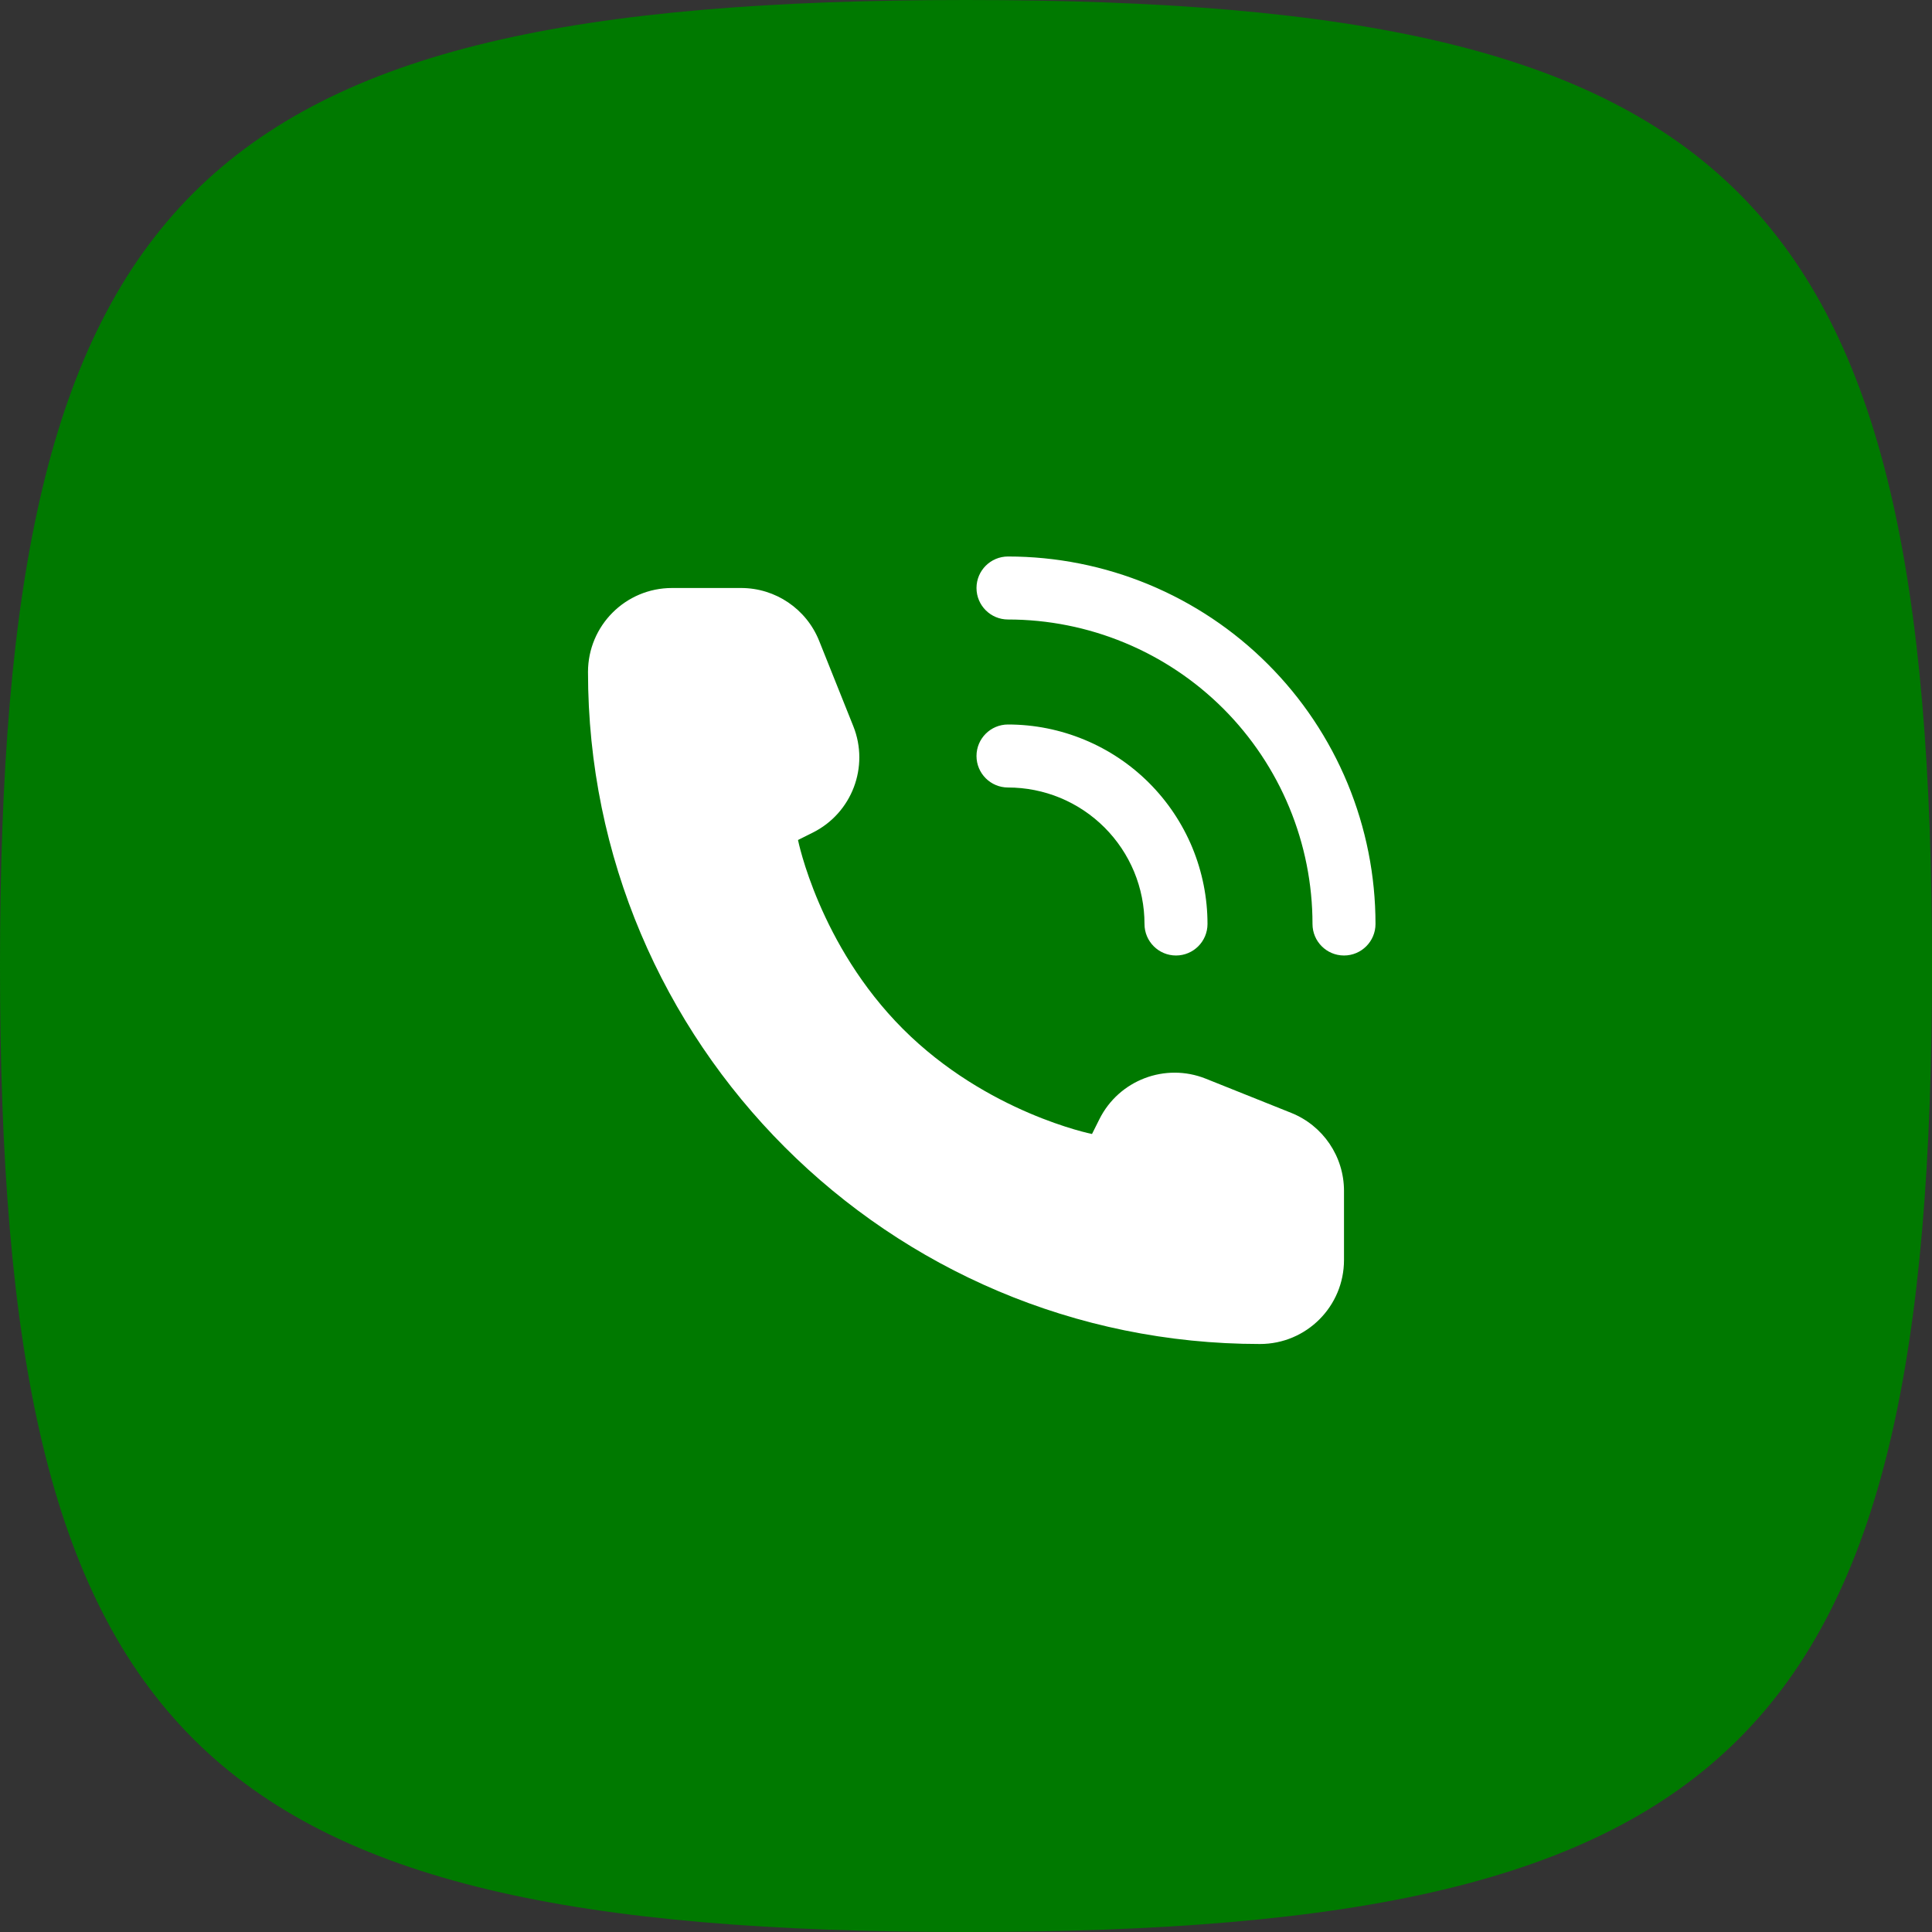 <?xml version="1.0" encoding="UTF-8"?> <svg xmlns="http://www.w3.org/2000/svg" width="46" height="46" viewBox="0 0 46 46" fill="none"><rect x="0" y="0" width="46" height="46" fill="#333333" stroke="none"/><g clip-path="url(#clip0_138_78)"><path fill-rule="evenodd" clip-rule="evenodd" d="M23 0C4.6 0 0 4.6 0 23C0 41.4 4.6 46 23 46C41.4 46 46 41.4 46 23C46 4.6 41.4 0 23 0Z" fill="#007900"></path><path fill-rule="evenodd" clip-rule="evenodd" d="M24 13.25C23.586 13.25 23.25 13.586 23.25 14C23.25 14.414 23.586 14.75 24 14.75C24.952 14.75 25.895 14.938 26.774 15.302C27.654 15.666 28.453 16.2 29.127 16.873C29.8 17.547 30.334 18.346 30.698 19.226C31.062 20.105 31.25 21.048 31.25 22C31.25 22.414 31.586 22.75 32 22.75C32.414 22.75 32.75 22.414 32.75 22C32.75 20.851 32.524 19.713 32.084 18.651C31.644 17.59 31 16.625 30.187 15.813C29.375 15 28.41 14.356 27.349 13.916C26.287 13.476 25.149 13.25 24 13.25ZM32 30V28.354C32 27.536 31.502 26.801 30.743 26.497L28.709 25.683C27.743 25.297 26.642 25.716 26.177 26.646L26 27C26 27 23.5 26.5 21.5 24.5C19.5 22.5 19 20 19 20L19.354 19.823C20.284 19.358 20.703 18.257 20.317 17.291L19.503 15.257C19.199 14.498 18.464 14 17.646 14H16C14.895 14 14 14.895 14 16C14 24.837 21.163 32 30 32C31.105 32 32 31.105 32 30ZM23.25 18C23.25 17.586 23.586 17.25 24 17.25C24.624 17.25 25.241 17.373 25.818 17.612C26.394 17.85 26.918 18.2 27.359 18.641C27.8 19.082 28.15 19.606 28.389 20.182C28.627 20.759 28.75 21.376 28.75 22C28.75 22.414 28.414 22.75 28 22.75C27.586 22.75 27.25 22.414 27.25 22C27.25 21.573 27.166 21.151 27.003 20.756C26.839 20.362 26.6 20.004 26.298 19.702C25.996 19.4 25.638 19.161 25.244 18.997C24.849 18.834 24.427 18.75 24 18.75C23.586 18.75 23.25 18.414 23.25 18Z" fill="white"></path></g><defs><clipPath id="clip0_138_78"><rect width="46" height="46" fill="white"></rect></clipPath></defs></svg> 